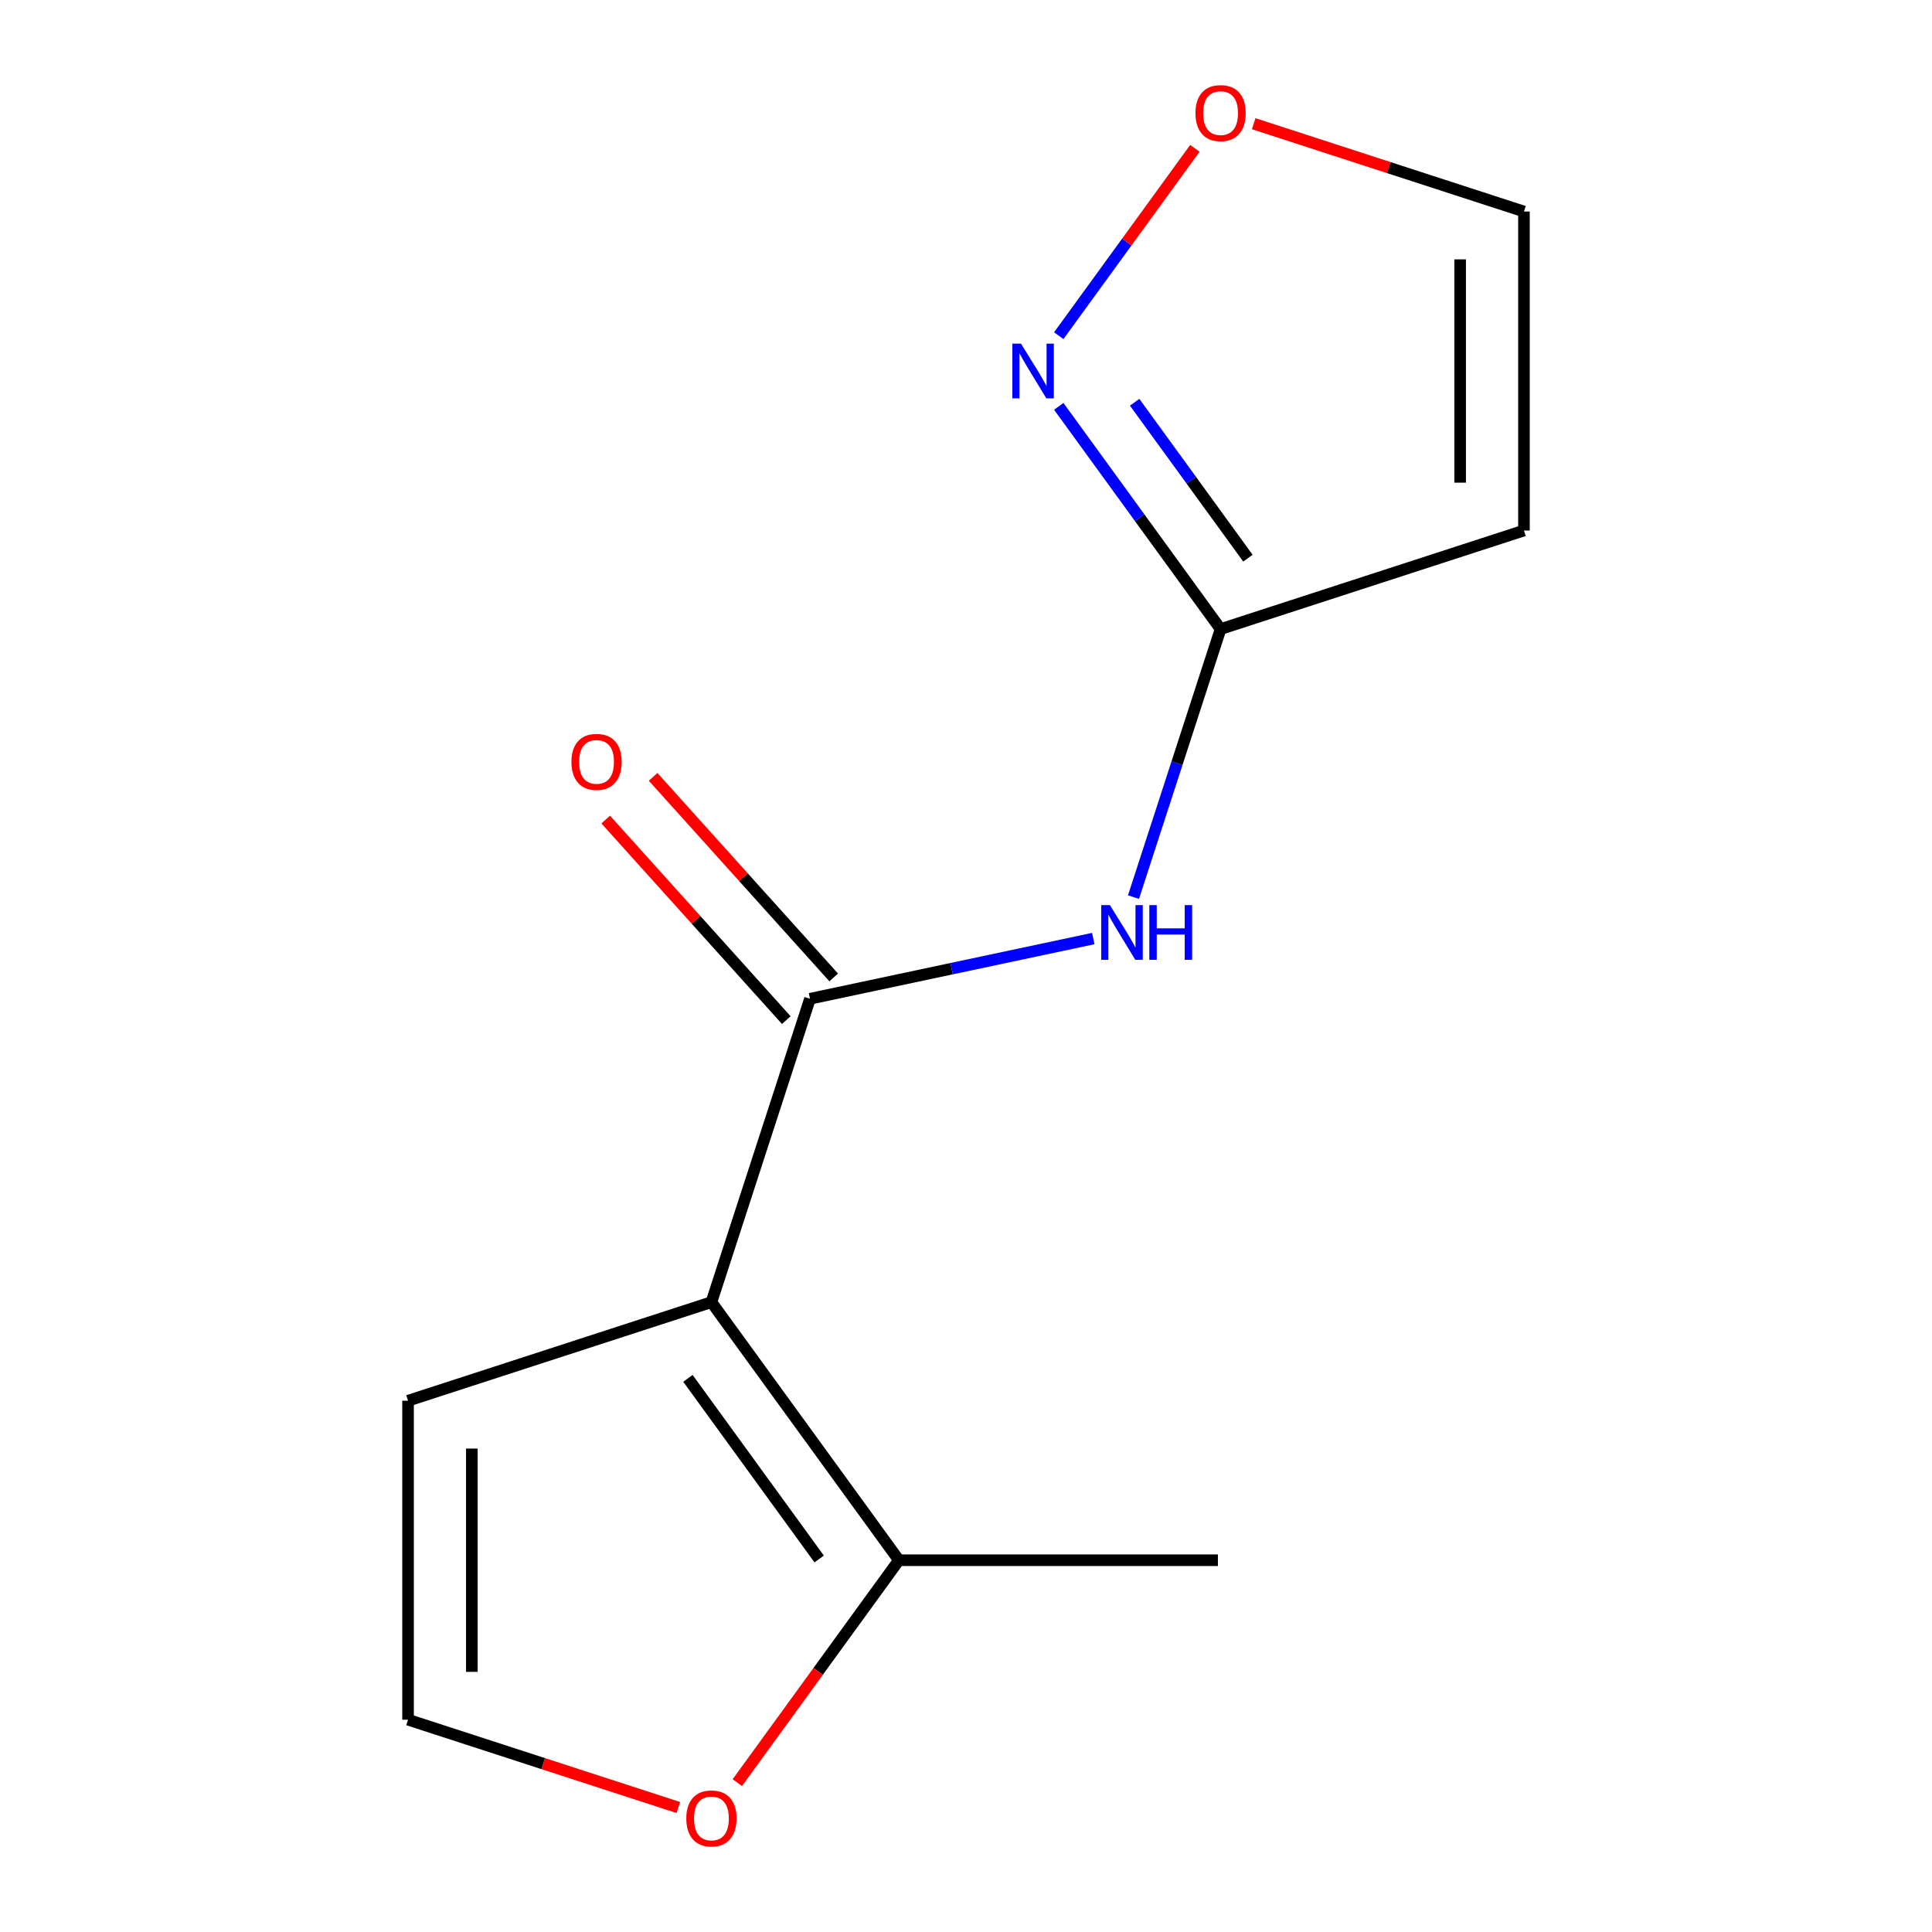 <?xml version='1.0' encoding='iso-8859-1'?>
<svg version='1.1' baseProfile='full'
              xmlns='http://www.w3.org/2000/svg'
                      xmlns:rdkit='http://www.rdkit.org/xml'
                      xmlns:xlink='http://www.w3.org/1999/xlink'
                  xml:space='preserve'
width='1000px' height='1000px' viewBox='0 0 1000 1000'>
<!-- END OF HEADER -->
<rect style='opacity:1.0;fill:#FFFFFF;stroke:none' width='1000' height='1000' x='0' y='0'> </rect>
<path class='bond-0' d='M 368.23,673.99 L 419.251,516.964' style='fill:none;fill-rule:evenodd;stroke:#000000;stroke-width:6px;stroke-linecap:butt;stroke-linejoin:miter;stroke-opacity:1' />
<path class='bond-3' d='M 368.23,673.99 L 465.277,807.564' style='fill:none;fill-rule:evenodd;stroke:#000000;stroke-width:6px;stroke-linecap:butt;stroke-linejoin:miter;stroke-opacity:1' />
<path class='bond-3' d='M 356.072,713.435 L 424.005,806.937' style='fill:none;fill-rule:evenodd;stroke:#000000;stroke-width:6px;stroke-linecap:butt;stroke-linejoin:miter;stroke-opacity:1' />
<path class='bond-6' d='M 368.23,673.99 L 211.204,725.011' style='fill:none;fill-rule:evenodd;stroke:#000000;stroke-width:6px;stroke-linecap:butt;stroke-linejoin:miter;stroke-opacity:1' />
<path class='bond-1' d='M 419.251,516.964 L 492.566,501.38' style='fill:none;fill-rule:evenodd;stroke:#000000;stroke-width:6px;stroke-linecap:butt;stroke-linejoin:miter;stroke-opacity:1' />
<path class='bond-1' d='M 492.566,501.38 L 565.882,485.797' style='fill:none;fill-rule:evenodd;stroke:#0000FF;stroke-width:6px;stroke-linecap:butt;stroke-linejoin:miter;stroke-opacity:1' />
<path class='bond-11' d='M 431.52,505.916 L 384.785,454.011' style='fill:none;fill-rule:evenodd;stroke:#000000;stroke-width:6px;stroke-linecap:butt;stroke-linejoin:miter;stroke-opacity:1' />
<path class='bond-11' d='M 384.785,454.011 L 338.049,402.106' style='fill:none;fill-rule:evenodd;stroke:#FF0000;stroke-width:6px;stroke-linecap:butt;stroke-linejoin:miter;stroke-opacity:1' />
<path class='bond-11' d='M 406.981,528.012 L 360.245,476.106' style='fill:none;fill-rule:evenodd;stroke:#000000;stroke-width:6px;stroke-linecap:butt;stroke-linejoin:miter;stroke-opacity:1' />
<path class='bond-11' d='M 360.245,476.106 L 313.509,424.201' style='fill:none;fill-rule:evenodd;stroke:#FF0000;stroke-width:6px;stroke-linecap:butt;stroke-linejoin:miter;stroke-opacity:1' />
<path class='bond-2' d='M 586.691,464.349 L 609.231,394.98' style='fill:none;fill-rule:evenodd;stroke:#0000FF;stroke-width:6px;stroke-linecap:butt;stroke-linejoin:miter;stroke-opacity:1' />
<path class='bond-2' d='M 609.231,394.98 L 631.77,325.61' style='fill:none;fill-rule:evenodd;stroke:#000000;stroke-width:6px;stroke-linecap:butt;stroke-linejoin:miter;stroke-opacity:1' />
<path class='bond-4' d='M 631.77,325.61 L 589.89,267.967' style='fill:none;fill-rule:evenodd;stroke:#000000;stroke-width:6px;stroke-linecap:butt;stroke-linejoin:miter;stroke-opacity:1' />
<path class='bond-4' d='M 589.89,267.967 L 548.01,210.324' style='fill:none;fill-rule:evenodd;stroke:#0000FF;stroke-width:6px;stroke-linecap:butt;stroke-linejoin:miter;stroke-opacity:1' />
<path class='bond-4' d='M 645.921,288.908 L 616.605,248.558' style='fill:none;fill-rule:evenodd;stroke:#000000;stroke-width:6px;stroke-linecap:butt;stroke-linejoin:miter;stroke-opacity:1' />
<path class='bond-4' d='M 616.605,248.558 L 587.289,208.207' style='fill:none;fill-rule:evenodd;stroke:#0000FF;stroke-width:6px;stroke-linecap:butt;stroke-linejoin:miter;stroke-opacity:1' />
<path class='bond-5' d='M 631.77,325.61 L 788.796,274.59' style='fill:none;fill-rule:evenodd;stroke:#000000;stroke-width:6px;stroke-linecap:butt;stroke-linejoin:miter;stroke-opacity:1' />
<path class='bond-7' d='M 465.277,807.564 L 423.455,865.127' style='fill:none;fill-rule:evenodd;stroke:#000000;stroke-width:6px;stroke-linecap:butt;stroke-linejoin:miter;stroke-opacity:1' />
<path class='bond-7' d='M 423.455,865.127 L 381.633,922.691' style='fill:none;fill-rule:evenodd;stroke:#FF0000;stroke-width:6px;stroke-linecap:butt;stroke-linejoin:miter;stroke-opacity:1' />
<path class='bond-12' d='M 465.277,807.564 L 630.384,807.564' style='fill:none;fill-rule:evenodd;stroke:#000000;stroke-width:6px;stroke-linecap:butt;stroke-linejoin:miter;stroke-opacity:1' />
<path class='bond-8' d='M 548.01,173.749 L 583.234,125.267' style='fill:none;fill-rule:evenodd;stroke:#0000FF;stroke-width:6px;stroke-linecap:butt;stroke-linejoin:miter;stroke-opacity:1' />
<path class='bond-8' d='M 583.234,125.267 L 618.458,76.785' style='fill:none;fill-rule:evenodd;stroke:#FF0000;stroke-width:6px;stroke-linecap:butt;stroke-linejoin:miter;stroke-opacity:1' />
<path class='bond-10' d='M 788.796,274.59 L 788.796,109.483' style='fill:none;fill-rule:evenodd;stroke:#000000;stroke-width:6px;stroke-linecap:butt;stroke-linejoin:miter;stroke-opacity:1' />
<path class='bond-10' d='M 755.775,249.824 L 755.775,134.249' style='fill:none;fill-rule:evenodd;stroke:#000000;stroke-width:6px;stroke-linecap:butt;stroke-linejoin:miter;stroke-opacity:1' />
<path class='bond-9' d='M 211.204,725.011 L 211.204,890.117' style='fill:none;fill-rule:evenodd;stroke:#000000;stroke-width:6px;stroke-linecap:butt;stroke-linejoin:miter;stroke-opacity:1' />
<path class='bond-9' d='M 244.225,749.777 L 244.225,865.351' style='fill:none;fill-rule:evenodd;stroke:#000000;stroke-width:6px;stroke-linecap:butt;stroke-linejoin:miter;stroke-opacity:1' />
<path class='bond-13' d='M 351.102,935.573 L 281.153,912.845' style='fill:none;fill-rule:evenodd;stroke:#FF0000;stroke-width:6px;stroke-linecap:butt;stroke-linejoin:miter;stroke-opacity:1' />
<path class='bond-13' d='M 281.153,912.845 L 211.204,890.117' style='fill:none;fill-rule:evenodd;stroke:#000000;stroke-width:6px;stroke-linecap:butt;stroke-linejoin:miter;stroke-opacity:1' />
<path class='bond-14' d='M 648.898,64.027 L 718.847,86.755' style='fill:none;fill-rule:evenodd;stroke:#FF0000;stroke-width:6px;stroke-linecap:butt;stroke-linejoin:miter;stroke-opacity:1' />
<path class='bond-14' d='M 718.847,86.755 L 788.796,109.483' style='fill:none;fill-rule:evenodd;stroke:#000000;stroke-width:6px;stroke-linecap:butt;stroke-linejoin:miter;stroke-opacity:1' />
<path  class='atom-2' d='M 574.489 468.476
L 583.769 483.476
Q 584.689 484.956, 586.169 487.636
Q 587.649 490.316, 587.729 490.476
L 587.729 468.476
L 591.489 468.476
L 591.489 496.796
L 587.609 496.796
L 577.649 480.396
Q 576.489 478.476, 575.249 476.276
Q 574.049 474.076, 573.689 473.396
L 573.689 496.796
L 570.009 496.796
L 570.009 468.476
L 574.489 468.476
' fill='#0000FF'/>
<path  class='atom-2' d='M 594.889 468.476
L 598.729 468.476
L 598.729 480.516
L 613.209 480.516
L 613.209 468.476
L 617.049 468.476
L 617.049 496.796
L 613.209 496.796
L 613.209 483.716
L 598.729 483.716
L 598.729 496.796
L 594.889 496.796
L 594.889 468.476
' fill='#0000FF'/>
<path  class='atom-5' d='M 528.463 177.876
L 537.743 192.876
Q 538.663 194.356, 540.143 197.036
Q 541.623 199.716, 541.703 199.876
L 541.703 177.876
L 545.463 177.876
L 545.463 206.196
L 541.583 206.196
L 531.623 189.796
Q 530.463 187.876, 529.223 185.676
Q 528.023 183.476, 527.663 182.796
L 527.663 206.196
L 523.983 206.196
L 523.983 177.876
L 528.463 177.876
' fill='#0000FF'/>
<path  class='atom-8' d='M 355.23 941.218
Q 355.23 934.418, 358.59 930.618
Q 361.95 926.818, 368.23 926.818
Q 374.51 926.818, 377.87 930.618
Q 381.23 934.418, 381.23 941.218
Q 381.23 948.098, 377.83 952.018
Q 374.43 955.898, 368.23 955.898
Q 361.99 955.898, 358.59 952.018
Q 355.23 948.138, 355.23 941.218
M 368.23 952.698
Q 372.55 952.698, 374.87 949.818
Q 377.23 946.898, 377.23 941.218
Q 377.23 935.658, 374.87 932.858
Q 372.55 930.018, 368.23 930.018
Q 363.91 930.018, 361.55 932.818
Q 359.23 935.618, 359.23 941.218
Q 359.23 946.938, 361.55 949.818
Q 363.91 952.698, 368.23 952.698
' fill='#FF0000'/>
<path  class='atom-9' d='M 618.77 58.542
Q 618.77 51.742, 622.13 47.942
Q 625.49 44.142, 631.77 44.142
Q 638.05 44.142, 641.41 47.942
Q 644.77 51.742, 644.77 58.542
Q 644.77 65.422, 641.37 69.342
Q 637.97 73.222, 631.77 73.222
Q 625.53 73.222, 622.13 69.342
Q 618.77 65.462, 618.77 58.542
M 631.77 70.022
Q 636.09 70.022, 638.41 67.142
Q 640.77 64.222, 640.77 58.542
Q 640.77 52.982, 638.41 50.182
Q 636.09 47.342, 631.77 47.342
Q 627.45 47.342, 625.09 50.142
Q 622.77 52.942, 622.77 58.542
Q 622.77 64.262, 625.09 67.142
Q 627.45 70.022, 631.77 70.022
' fill='#FF0000'/>
<path  class='atom-12' d='M 295.773 394.346
Q 295.773 387.546, 299.133 383.746
Q 302.493 379.946, 308.773 379.946
Q 315.053 379.946, 318.413 383.746
Q 321.773 387.546, 321.773 394.346
Q 321.773 401.226, 318.373 405.146
Q 314.973 409.026, 308.773 409.026
Q 302.533 409.026, 299.133 405.146
Q 295.773 401.266, 295.773 394.346
M 308.773 405.826
Q 313.093 405.826, 315.413 402.946
Q 317.773 400.026, 317.773 394.346
Q 317.773 388.786, 315.413 385.986
Q 313.093 383.146, 308.773 383.146
Q 304.453 383.146, 302.093 385.946
Q 299.773 388.746, 299.773 394.346
Q 299.773 400.066, 302.093 402.946
Q 304.453 405.826, 308.773 405.826
' fill='#FF0000'/>
</svg>
